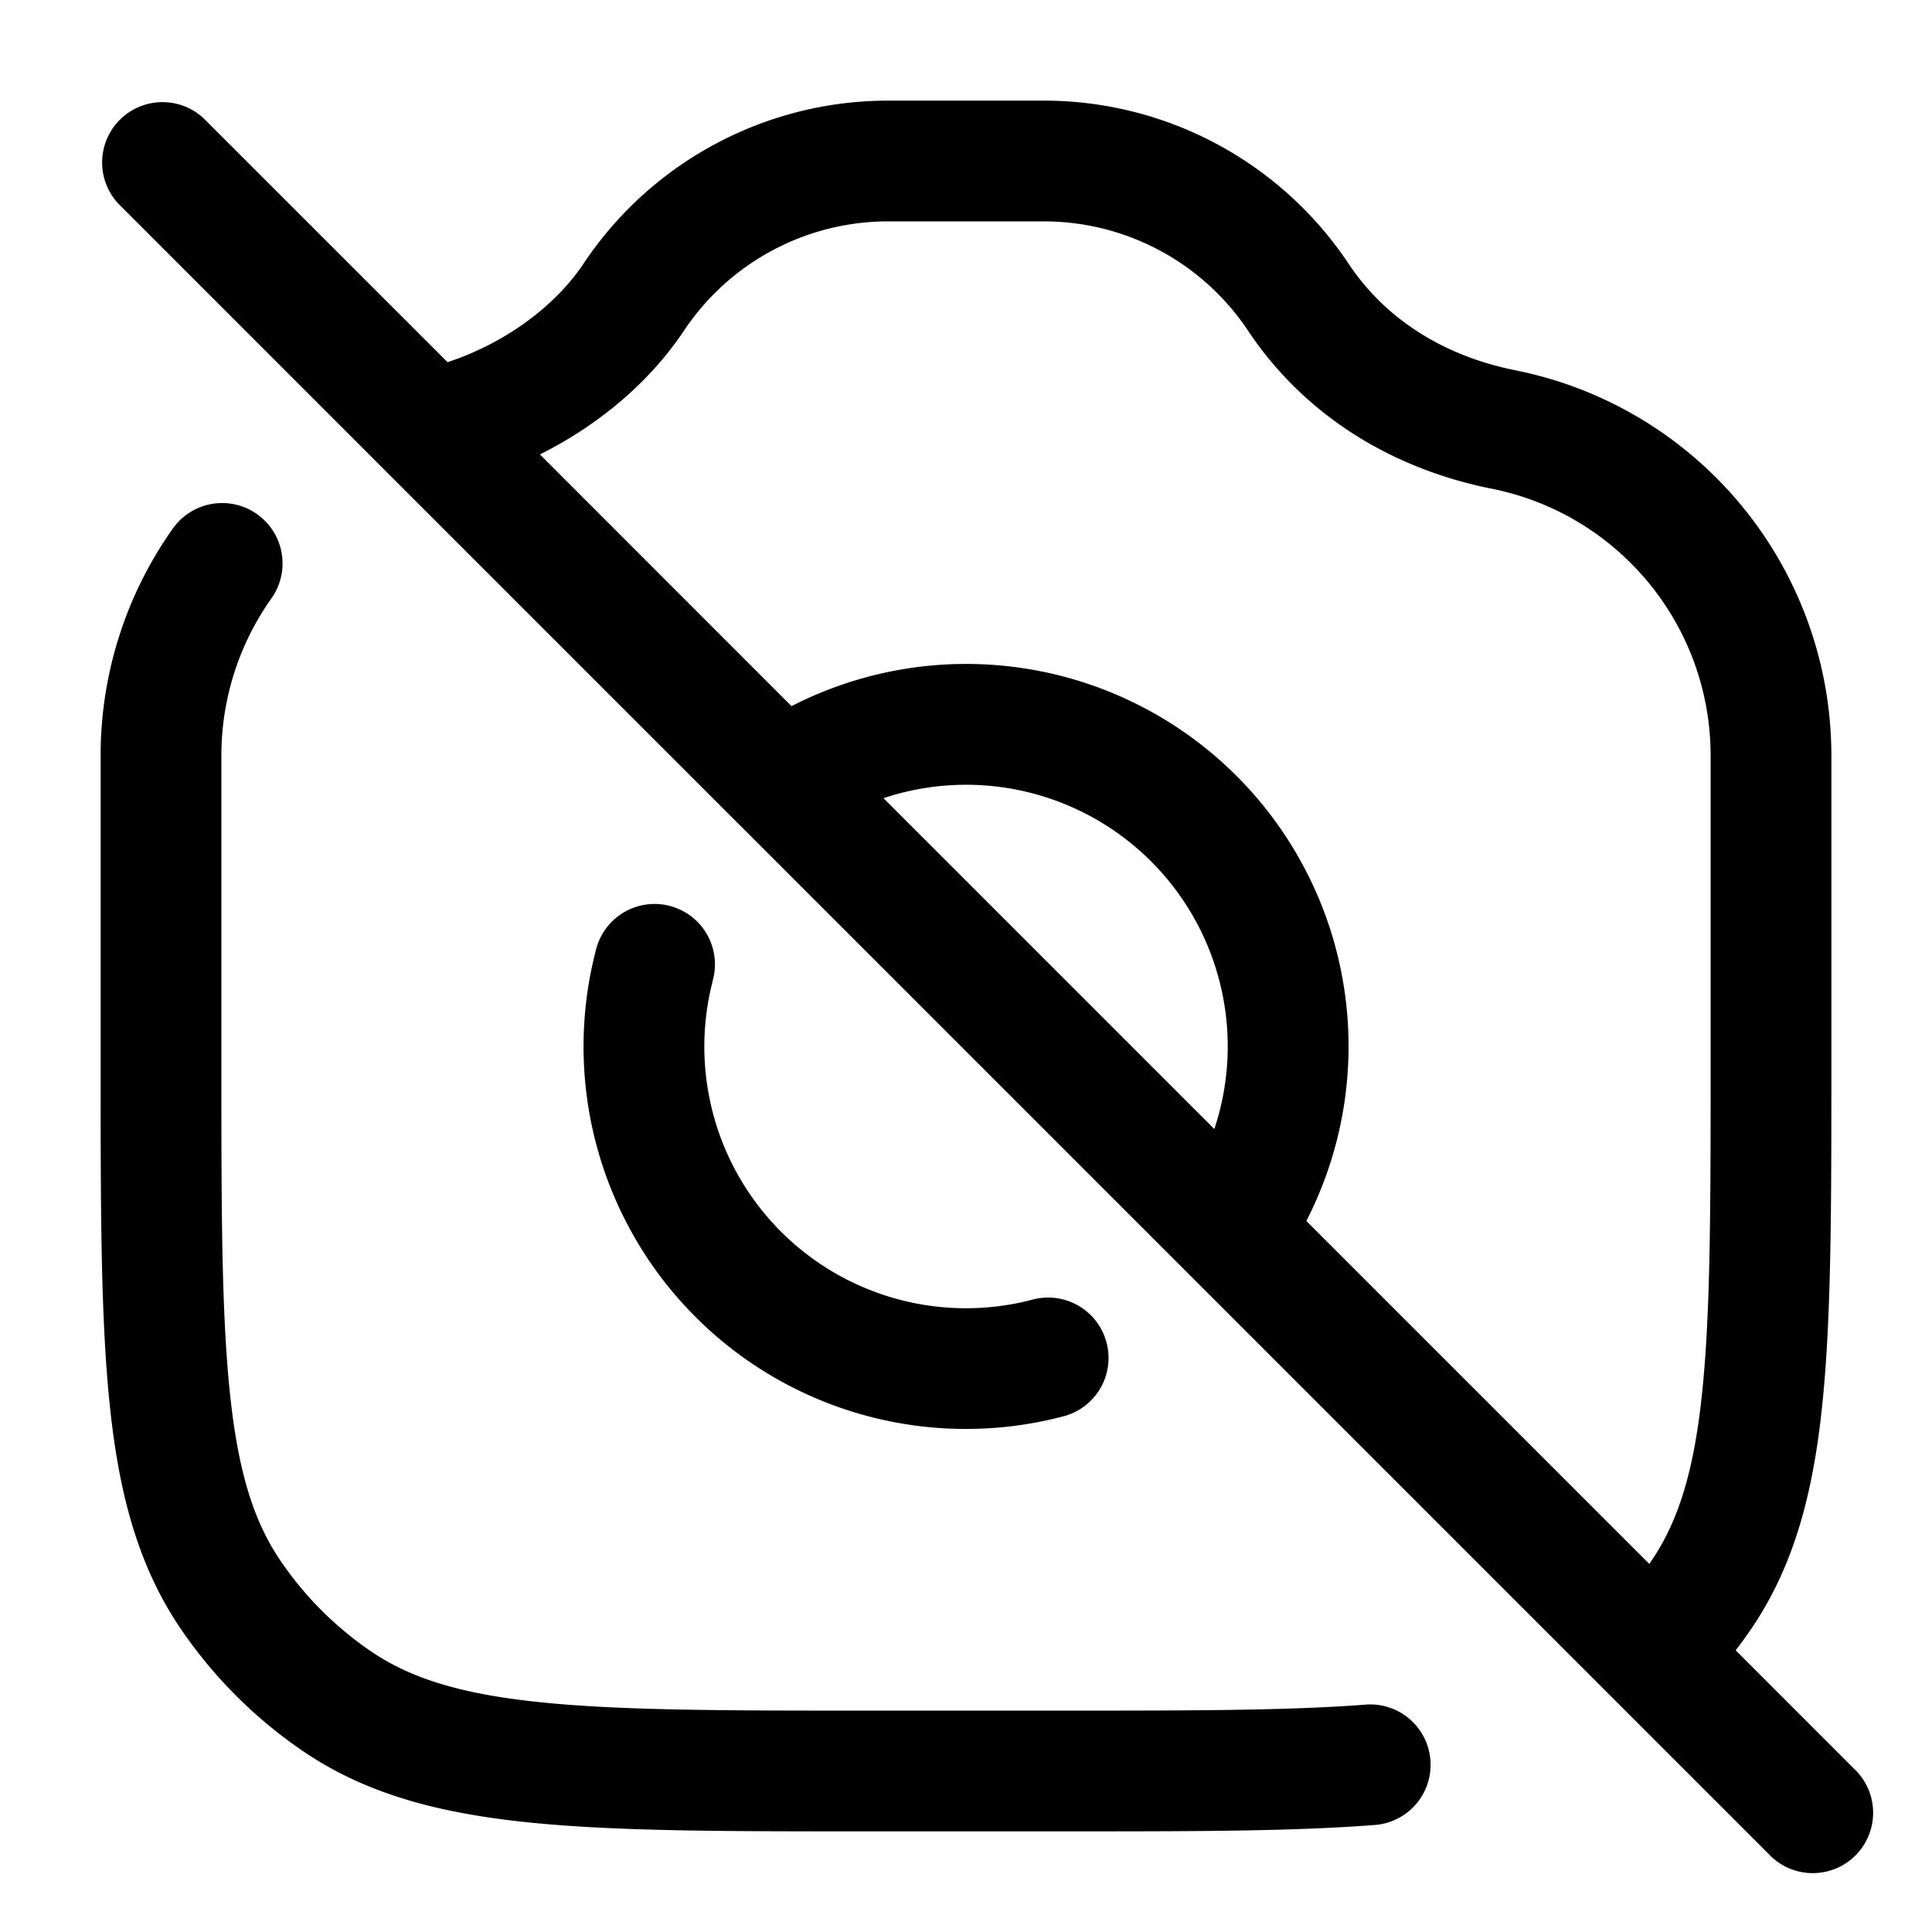 <svg xmlns="http://www.w3.org/2000/svg" width="24" height="24" fill="currentColor" viewBox="0 0 24 24">
  <path fill-rule="evenodd" d="M2.53 1.47a.75.75 0 00-1.06 1.06l3.333 3.334 4.37 4.37a.718.718 0 00.026.025l5.542 5.542a.668.668 0 00.025.025l5.24 5.24 1.964 1.964a.75.75 0 101.06-1.06l-1.469-1.47c.07-.089.135-.18.199-.274.528-.78.765-1.68.878-2.787.112-1.085.112-2.45.112-4.188V9.388A4.882 4.882 0 0018.825 4.6c-.873-.175-1.605-.622-2.073-1.325a4.548 4.548 0 00-3.784-2.025h-1.935c-1.521 0-2.941.76-3.784 2.025-.369.552-1.006 1-1.689 1.224L2.53 1.47zm13.698 13.697l4.26 4.26.03-.043c.332-.49.527-1.112.628-2.099.103-1 .104-2.286.104-4.077v-3.82c0-1.613-1.138-3-2.719-3.317-1.204-.24-2.307-.883-3.028-1.964a3.048 3.048 0 00-2.536-1.357h-1.934c-1.02 0-1.971.51-2.536 1.357-.439.658-1.08 1.184-1.79 1.538l3.126 3.127a4.75 4.75 0 016.395 6.395zm-5.253-5.252l4.11 4.11a3.25 3.25 0 00-4.11-4.11zM3.372 7.433a.75.75 0 10-1.225-.867 4.872 4.872 0 00-.897 2.821v3.863c0 1.74 0 3.104.112 4.189.113 1.106.35 2.007.878 2.787a5.75 5.75 0 001.534 1.534c.78.528 1.68.764 2.787.878 1.085.112 2.449.112 4.188.112h2.489c1.552 0 2.803 0 3.82-.078a.75.75 0 10-.115-1.495c-.953.072-2.147.073-3.735.073h-2.416c-1.791 0-3.078-.001-4.077-.104-.987-.101-1.609-.296-2.1-.628a4.25 4.25 0 01-1.133-1.134c-.333-.49-.527-1.112-.628-2.099-.103-1-.104-2.286-.104-4.077v-3.82c0-.723.228-1.399.622-1.955zm5.48 4.754a.75.75 0 10-1.452-.374 4.75 4.75 0 005.787 5.787.75.75 0 10-.374-1.452 3.25 3.25 0 01-3.96-3.96z"/>
</svg>
